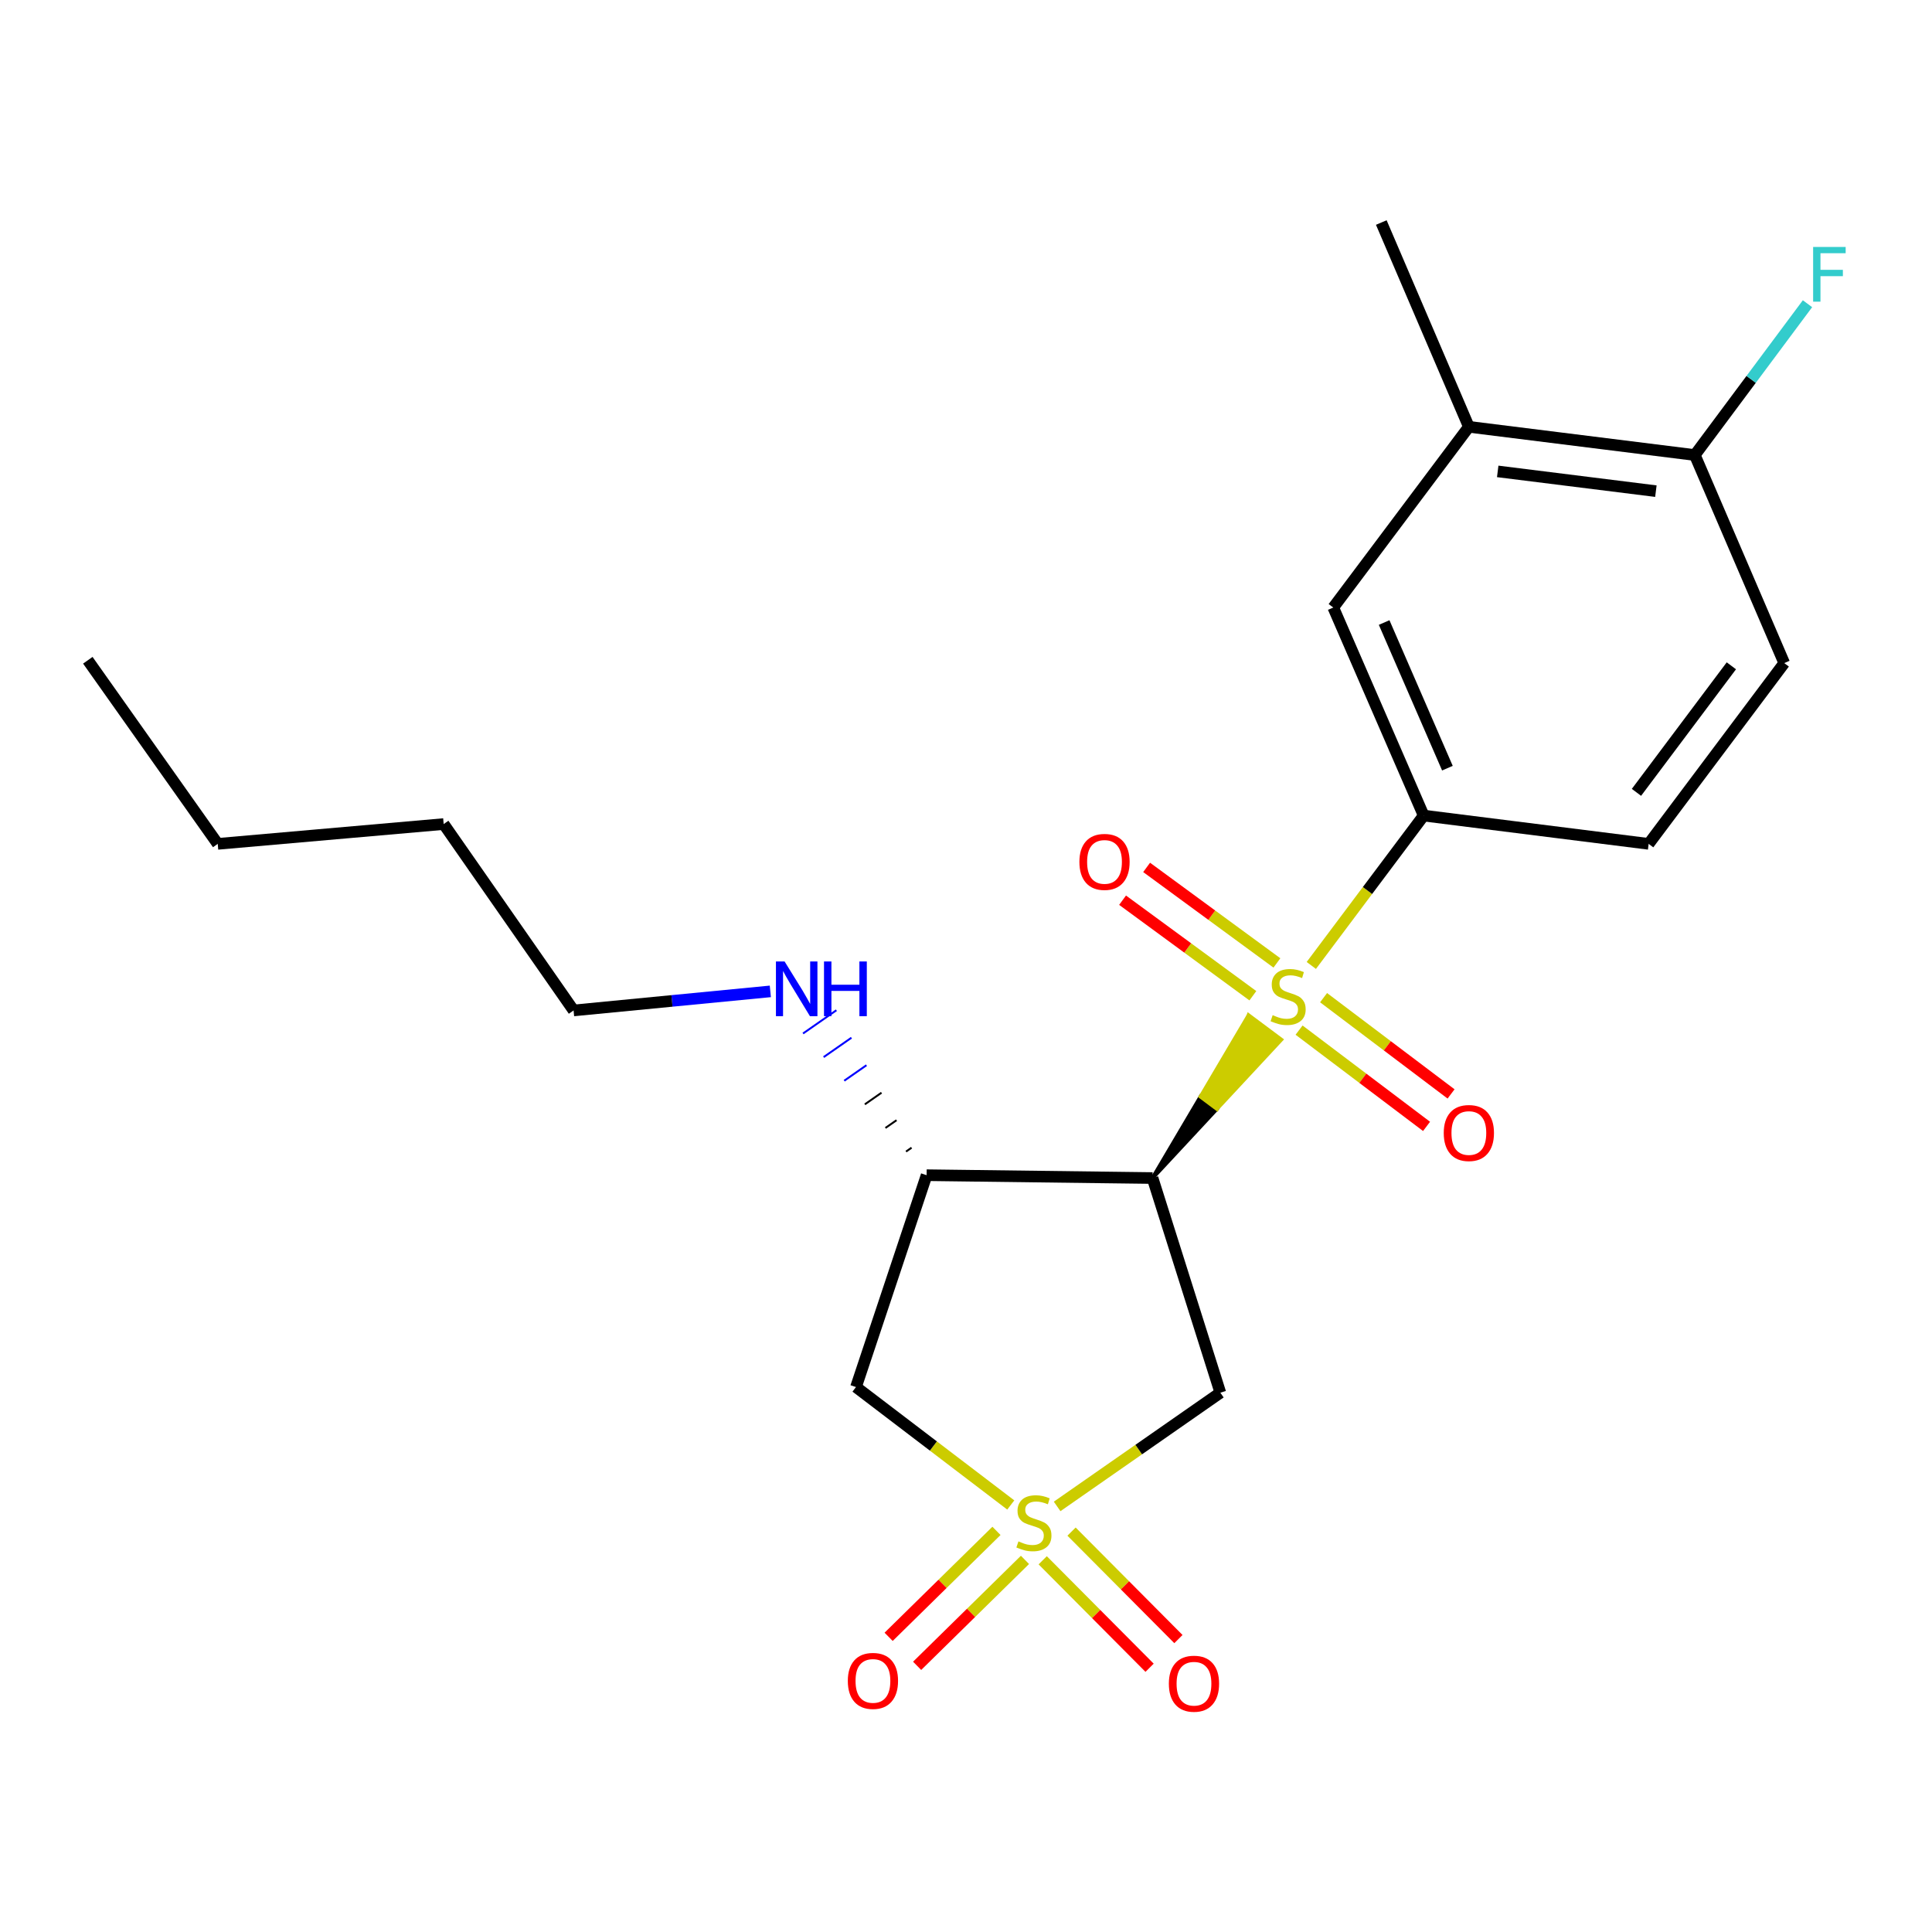 <?xml version='1.0' encoding='iso-8859-1'?>
<svg version='1.1' baseProfile='full'
              xmlns='http://www.w3.org/2000/svg'
                      xmlns:rdkit='http://www.rdkit.org/xml'
                      xmlns:xlink='http://www.w3.org/1999/xlink'
                  xml:space='preserve'
width='1000px' height='1000px' viewBox='0 0 1000 1000'>
<!-- END OF HEADER -->
<rect style='opacity:1.0;fill:#FFFFFF;stroke:none' width='1000' height='1000' x='0' y='0'> </rect>
<path class='bond-1' d='M 596.554,609.751 L 629.852,573.932 L 621.417,567.637 Z' style='fill:#000000;fill-rule:evenodd;fill-opacity:1;stroke:#000000;stroke-width:2px;stroke-linecap:butt;stroke-linejoin:miter;stroke-opacity:1;' />
<path class='bond-1' d='M 629.852,573.932 L 646.281,525.523 L 663.15,538.112 Z' style='fill:#CCCC00;fill-rule:evenodd;fill-opacity:1;stroke:#CCCC00;stroke-width:2px;stroke-linecap:butt;stroke-linejoin:miter;stroke-opacity:1;' />
<path class='bond-1' d='M 629.852,573.932 L 621.417,567.637 L 646.281,525.523 Z' style='fill:#CCCC00;fill-rule:evenodd;fill-opacity:1;stroke:#CCCC00;stroke-width:2px;stroke-linecap:butt;stroke-linejoin:miter;stroke-opacity:1;' />
<path class='bond-5' d='M 678.733,499.711 L 707.812,460.928' style='fill:none;fill-rule:evenodd;stroke:#CCCC00;stroke-width:6px;stroke-linecap:butt;stroke-linejoin:miter;stroke-opacity:1' />
<path class='bond-5' d='M 707.812,460.928 L 736.892,422.146' style='fill:none;fill-rule:evenodd;stroke:#000000;stroke-width:6px;stroke-linecap:butt;stroke-linejoin:miter;stroke-opacity:1' />
<path class='bond-9' d='M 660.926,498.415 L 627.207,473.691' style='fill:none;fill-rule:evenodd;stroke:#CCCC00;stroke-width:6px;stroke-linecap:butt;stroke-linejoin:miter;stroke-opacity:1' />
<path class='bond-9' d='M 627.207,473.691 L 593.489,448.968' style='fill:none;fill-rule:evenodd;stroke:#FF0000;stroke-width:6px;stroke-linecap:butt;stroke-linejoin:miter;stroke-opacity:1' />
<path class='bond-9' d='M 648.479,515.39 L 614.761,490.666' style='fill:none;fill-rule:evenodd;stroke:#CCCC00;stroke-width:6px;stroke-linecap:butt;stroke-linejoin:miter;stroke-opacity:1' />
<path class='bond-9' d='M 614.761,490.666 L 581.042,465.943' style='fill:none;fill-rule:evenodd;stroke:#FF0000;stroke-width:6px;stroke-linecap:butt;stroke-linejoin:miter;stroke-opacity:1' />
<path class='bond-10' d='M 672.397,533.189 L 705.39,558.103' style='fill:none;fill-rule:evenodd;stroke:#CCCC00;stroke-width:6px;stroke-linecap:butt;stroke-linejoin:miter;stroke-opacity:1' />
<path class='bond-10' d='M 705.39,558.103 L 738.383,583.017' style='fill:none;fill-rule:evenodd;stroke:#FF0000;stroke-width:6px;stroke-linecap:butt;stroke-linejoin:miter;stroke-opacity:1' />
<path class='bond-10' d='M 685.082,516.391 L 718.075,541.305' style='fill:none;fill-rule:evenodd;stroke:#CCCC00;stroke-width:6px;stroke-linecap:butt;stroke-linejoin:miter;stroke-opacity:1' />
<path class='bond-10' d='M 718.075,541.305 L 751.068,566.219' style='fill:none;fill-rule:evenodd;stroke:#FF0000;stroke-width:6px;stroke-linecap:butt;stroke-linejoin:miter;stroke-opacity:1' />
<path class='bond-0' d='M 547.169,779.719 L 589.408,750.287' style='fill:none;fill-rule:evenodd;stroke:#CCCC00;stroke-width:6px;stroke-linecap:butt;stroke-linejoin:miter;stroke-opacity:1' />
<path class='bond-0' d='M 589.408,750.287 L 631.647,720.855' style='fill:none;fill-rule:evenodd;stroke:#000000;stroke-width:6px;stroke-linecap:butt;stroke-linejoin:miter;stroke-opacity:1' />
<path class='bond-7' d='M 539.704,807.6 L 567.365,835.414' style='fill:none;fill-rule:evenodd;stroke:#CCCC00;stroke-width:6px;stroke-linecap:butt;stroke-linejoin:miter;stroke-opacity:1' />
<path class='bond-7' d='M 567.365,835.414 L 595.027,863.227' style='fill:none;fill-rule:evenodd;stroke:#FF0000;stroke-width:6px;stroke-linecap:butt;stroke-linejoin:miter;stroke-opacity:1' />
<path class='bond-7' d='M 554.628,792.757 L 582.29,820.571' style='fill:none;fill-rule:evenodd;stroke:#CCCC00;stroke-width:6px;stroke-linecap:butt;stroke-linejoin:miter;stroke-opacity:1' />
<path class='bond-7' d='M 582.29,820.571 L 609.951,848.384' style='fill:none;fill-rule:evenodd;stroke:#FF0000;stroke-width:6px;stroke-linecap:butt;stroke-linejoin:miter;stroke-opacity:1' />
<path class='bond-8' d='M 515.773,792.377 L 487.863,819.797' style='fill:none;fill-rule:evenodd;stroke:#CCCC00;stroke-width:6px;stroke-linecap:butt;stroke-linejoin:miter;stroke-opacity:1' />
<path class='bond-8' d='M 487.863,819.797 L 459.953,847.217' style='fill:none;fill-rule:evenodd;stroke:#FF0000;stroke-width:6px;stroke-linecap:butt;stroke-linejoin:miter;stroke-opacity:1' />
<path class='bond-8' d='M 530.525,807.392 L 502.615,834.812' style='fill:none;fill-rule:evenodd;stroke:#CCCC00;stroke-width:6px;stroke-linecap:butt;stroke-linejoin:miter;stroke-opacity:1' />
<path class='bond-8' d='M 502.615,834.812 L 474.705,862.232' style='fill:none;fill-rule:evenodd;stroke:#FF0000;stroke-width:6px;stroke-linecap:butt;stroke-linejoin:miter;stroke-opacity:1' />
<path class='bond-22' d='M 523.174,778.972 L 483.117,748.452' style='fill:none;fill-rule:evenodd;stroke:#CCCC00;stroke-width:6px;stroke-linecap:butt;stroke-linejoin:miter;stroke-opacity:1' />
<path class='bond-22' d='M 483.117,748.452 L 443.059,717.931' style='fill:none;fill-rule:evenodd;stroke:#000000;stroke-width:6px;stroke-linecap:butt;stroke-linejoin:miter;stroke-opacity:1' />
<path class='bond-2' d='M 596.554,609.751 L 631.647,720.855' style='fill:none;fill-rule:evenodd;stroke:#000000;stroke-width:6px;stroke-linecap:butt;stroke-linejoin:miter;stroke-opacity:1' />
<path class='bond-4' d='M 596.554,609.751 L 479.614,608.278' style='fill:none;fill-rule:evenodd;stroke:#000000;stroke-width:6px;stroke-linecap:butt;stroke-linejoin:miter;stroke-opacity:1' />
<path class='bond-3' d='M 443.059,717.931 L 479.614,608.278' style='fill:none;fill-rule:evenodd;stroke:#000000;stroke-width:6px;stroke-linecap:butt;stroke-linejoin:miter;stroke-opacity:1' />
<path class='bond-14' d='M 471.832,594.047 L 468.954,596.054' style='fill:none;fill-rule:evenodd;stroke:#000000;stroke-width:1.0px;stroke-linecap:butt;stroke-linejoin:miter;stroke-opacity:1' />
<path class='bond-14' d='M 464.049,579.817 L 458.293,583.83' style='fill:none;fill-rule:evenodd;stroke:#000000;stroke-width:1.0px;stroke-linecap:butt;stroke-linejoin:miter;stroke-opacity:1' />
<path class='bond-14' d='M 456.266,565.586 L 447.633,571.605' style='fill:none;fill-rule:evenodd;stroke:#000000;stroke-width:1.0px;stroke-linecap:butt;stroke-linejoin:miter;stroke-opacity:1' />
<path class='bond-14' d='M 448.483,551.356 L 436.972,559.381' style='fill:none;fill-rule:evenodd;stroke:#0000FF;stroke-width:1.0px;stroke-linecap:butt;stroke-linejoin:miter;stroke-opacity:1' />
<path class='bond-14' d='M 440.701,537.126 L 426.311,547.157' style='fill:none;fill-rule:evenodd;stroke:#0000FF;stroke-width:1.0px;stroke-linecap:butt;stroke-linejoin:miter;stroke-opacity:1' />
<path class='bond-14' d='M 432.918,522.895 L 415.651,534.933' style='fill:none;fill-rule:evenodd;stroke:#0000FF;stroke-width:1.0px;stroke-linecap:butt;stroke-linejoin:miter;stroke-opacity:1' />
<path class='bond-6' d='M 736.892,422.146 L 690.105,314.456' style='fill:none;fill-rule:evenodd;stroke:#000000;stroke-width:6px;stroke-linecap:butt;stroke-linejoin:miter;stroke-opacity:1' />
<path class='bond-6' d='M 749.18,397.605 L 716.429,322.222' style='fill:none;fill-rule:evenodd;stroke:#000000;stroke-width:6px;stroke-linecap:butt;stroke-linejoin:miter;stroke-opacity:1' />
<path class='bond-13' d='M 736.892,422.146 L 853.34,436.786' style='fill:none;fill-rule:evenodd;stroke:#000000;stroke-width:6px;stroke-linecap:butt;stroke-linejoin:miter;stroke-opacity:1' />
<path class='bond-11' d='M 690.105,314.456 L 760.28,220.917' style='fill:none;fill-rule:evenodd;stroke:#000000;stroke-width:6px;stroke-linecap:butt;stroke-linejoin:miter;stroke-opacity:1' />
<path class='bond-17' d='M 760.28,220.917 L 714.954,115.18' style='fill:none;fill-rule:evenodd;stroke:#000000;stroke-width:6px;stroke-linecap:butt;stroke-linejoin:miter;stroke-opacity:1' />
<path class='bond-23' d='M 760.28,220.917 L 877.231,235.522' style='fill:none;fill-rule:evenodd;stroke:#000000;stroke-width:6px;stroke-linecap:butt;stroke-linejoin:miter;stroke-opacity:1' />
<path class='bond-23' d='M 775.214,243.994 L 857.08,254.218' style='fill:none;fill-rule:evenodd;stroke:#000000;stroke-width:6px;stroke-linecap:butt;stroke-linejoin:miter;stroke-opacity:1' />
<path class='bond-12' d='M 877.231,235.522 L 923.515,343.212' style='fill:none;fill-rule:evenodd;stroke:#000000;stroke-width:6px;stroke-linecap:butt;stroke-linejoin:miter;stroke-opacity:1' />
<path class='bond-16' d='M 877.231,235.522 L 906.393,196.363' style='fill:none;fill-rule:evenodd;stroke:#000000;stroke-width:6px;stroke-linecap:butt;stroke-linejoin:miter;stroke-opacity:1' />
<path class='bond-16' d='M 906.393,196.363 L 935.556,157.204' style='fill:none;fill-rule:evenodd;stroke:#33CCCC;stroke-width:6px;stroke-linecap:butt;stroke-linejoin:miter;stroke-opacity:1' />
<path class='bond-15' d='M 853.34,436.786 L 923.515,343.212' style='fill:none;fill-rule:evenodd;stroke:#000000;stroke-width:6px;stroke-linecap:butt;stroke-linejoin:miter;stroke-opacity:1' />
<path class='bond-15' d='M 847.027,410.121 L 896.149,344.619' style='fill:none;fill-rule:evenodd;stroke:#000000;stroke-width:6px;stroke-linecap:butt;stroke-linejoin:miter;stroke-opacity:1' />
<path class='bond-18' d='M 398.722,513.136 L 347.804,518.071' style='fill:none;fill-rule:evenodd;stroke:#0000FF;stroke-width:6px;stroke-linecap:butt;stroke-linejoin:miter;stroke-opacity:1' />
<path class='bond-18' d='M 347.804,518.071 L 296.885,523.006' style='fill:none;fill-rule:evenodd;stroke:#000000;stroke-width:6px;stroke-linecap:butt;stroke-linejoin:miter;stroke-opacity:1' />
<path class='bond-19' d='M 296.885,523.006 L 229.645,426.531' style='fill:none;fill-rule:evenodd;stroke:#000000;stroke-width:6px;stroke-linecap:butt;stroke-linejoin:miter;stroke-opacity:1' />
<path class='bond-20' d='M 229.645,426.531 L 112.695,436.786' style='fill:none;fill-rule:evenodd;stroke:#000000;stroke-width:6px;stroke-linecap:butt;stroke-linejoin:miter;stroke-opacity:1' />
<path class='bond-21' d='M 112.695,436.786 L 45.455,341.75' style='fill:none;fill-rule:evenodd;stroke:#000000;stroke-width:6px;stroke-linecap:butt;stroke-linejoin:miter;stroke-opacity:1' />
<path  class='atom-0' d='M 658.729 525.44
Q 659.049 525.56, 660.369 526.12
Q 661.689 526.68, 663.129 527.04
Q 664.609 527.36, 666.049 527.36
Q 668.729 527.36, 670.289 526.08
Q 671.849 524.76, 671.849 522.48
Q 671.849 520.92, 671.049 519.96
Q 670.289 519, 669.089 518.48
Q 667.889 517.96, 665.889 517.36
Q 663.369 516.6, 661.849 515.88
Q 660.369 515.16, 659.289 513.64
Q 658.249 512.12, 658.249 509.56
Q 658.249 506, 660.649 503.8
Q 663.089 501.6, 667.889 501.6
Q 671.169 501.6, 674.889 503.16
L 673.969 506.24
Q 670.569 504.84, 668.009 504.84
Q 665.249 504.84, 663.729 506
Q 662.209 507.12, 662.249 509.08
Q 662.249 510.6, 663.009 511.52
Q 663.809 512.44, 664.929 512.96
Q 666.089 513.48, 668.009 514.08
Q 670.569 514.88, 672.089 515.68
Q 673.609 516.48, 674.689 518.12
Q 675.809 519.72, 675.809 522.48
Q 675.809 526.4, 673.169 528.52
Q 670.569 530.6, 666.209 530.6
Q 663.689 530.6, 661.769 530.04
Q 659.889 529.52, 657.649 528.6
L 658.729 525.44
' fill='#CCCC00'/>
<path  class='atom-1' d='M 527.149 797.815
Q 527.469 797.935, 528.789 798.495
Q 530.109 799.055, 531.549 799.415
Q 533.029 799.735, 534.469 799.735
Q 537.149 799.735, 538.709 798.455
Q 540.269 797.135, 540.269 794.855
Q 540.269 793.295, 539.469 792.335
Q 538.709 791.375, 537.509 790.855
Q 536.309 790.335, 534.309 789.735
Q 531.789 788.975, 530.269 788.255
Q 528.789 787.535, 527.709 786.015
Q 526.669 784.495, 526.669 781.935
Q 526.669 778.375, 529.069 776.175
Q 531.509 773.975, 536.309 773.975
Q 539.589 773.975, 543.309 775.535
L 542.389 778.615
Q 538.989 777.215, 536.429 777.215
Q 533.669 777.215, 532.149 778.375
Q 530.629 779.495, 530.669 781.455
Q 530.669 782.975, 531.429 783.895
Q 532.229 784.815, 533.349 785.335
Q 534.509 785.855, 536.429 786.455
Q 538.989 787.255, 540.509 788.055
Q 542.029 788.855, 543.109 790.495
Q 544.229 792.095, 544.229 794.855
Q 544.229 798.775, 541.589 800.895
Q 538.989 802.975, 534.629 802.975
Q 532.109 802.975, 530.189 802.415
Q 528.309 801.895, 526.069 800.975
L 527.149 797.815
' fill='#CCCC00'/>
<path  class='atom-8' d='M 605 871.482
Q 605 864.682, 608.36 860.882
Q 611.72 857.082, 618 857.082
Q 624.28 857.082, 627.64 860.882
Q 631 864.682, 631 871.482
Q 631 878.362, 627.6 882.282
Q 624.2 886.162, 618 886.162
Q 611.76 886.162, 608.36 882.282
Q 605 878.402, 605 871.482
M 618 882.962
Q 622.32 882.962, 624.64 880.082
Q 627 877.162, 627 871.482
Q 627 865.922, 624.64 863.122
Q 622.32 860.282, 618 860.282
Q 613.68 860.282, 611.32 863.082
Q 609 865.882, 609 871.482
Q 609 877.202, 611.32 880.082
Q 613.68 882.962, 618 882.962
' fill='#FF0000'/>
<path  class='atom-9' d='M 438.83 870.032
Q 438.83 863.232, 442.19 859.432
Q 445.55 855.632, 451.83 855.632
Q 458.11 855.632, 461.47 859.432
Q 464.83 863.232, 464.83 870.032
Q 464.83 876.912, 461.43 880.832
Q 458.03 884.712, 451.83 884.712
Q 445.59 884.712, 442.19 880.832
Q 438.83 876.952, 438.83 870.032
M 451.83 881.512
Q 456.15 881.512, 458.47 878.632
Q 460.83 875.712, 460.83 870.032
Q 460.83 864.472, 458.47 861.672
Q 456.15 858.832, 451.83 858.832
Q 447.51 858.832, 445.15 861.632
Q 442.83 864.432, 442.83 870.032
Q 442.83 875.752, 445.15 878.632
Q 447.51 881.512, 451.83 881.512
' fill='#FF0000'/>
<path  class='atom-10' d='M 558.692 446.116
Q 558.692 439.316, 562.052 435.516
Q 565.412 431.716, 571.692 431.716
Q 577.972 431.716, 581.332 435.516
Q 584.692 439.316, 584.692 446.116
Q 584.692 452.996, 581.292 456.916
Q 577.892 460.796, 571.692 460.796
Q 565.452 460.796, 562.052 456.916
Q 558.692 453.036, 558.692 446.116
M 571.692 457.596
Q 576.012 457.596, 578.332 454.716
Q 580.692 451.796, 580.692 446.116
Q 580.692 440.556, 578.332 437.756
Q 576.012 434.916, 571.692 434.916
Q 567.372 434.916, 565.012 437.716
Q 562.692 440.516, 562.692 446.116
Q 562.692 451.836, 565.012 454.716
Q 567.372 457.596, 571.692 457.596
' fill='#FF0000'/>
<path  class='atom-11' d='M 747.28 586.443
Q 747.28 579.643, 750.64 575.843
Q 754 572.043, 760.28 572.043
Q 766.56 572.043, 769.92 575.843
Q 773.28 579.643, 773.28 586.443
Q 773.28 593.323, 769.88 597.243
Q 766.48 601.123, 760.28 601.123
Q 754.04 601.123, 750.64 597.243
Q 747.28 593.363, 747.28 586.443
M 760.28 597.923
Q 764.6 597.923, 766.92 595.043
Q 769.28 592.123, 769.28 586.443
Q 769.28 580.883, 766.92 578.083
Q 764.6 575.243, 760.28 575.243
Q 755.96 575.243, 753.6 578.043
Q 751.28 580.843, 751.28 586.443
Q 751.28 592.163, 753.6 595.043
Q 755.96 597.923, 760.28 597.923
' fill='#FF0000'/>
<path  class='atom-15' d='M 406.103 497.655
L 415.383 512.655
Q 416.303 514.135, 417.783 516.815
Q 419.263 519.495, 419.343 519.655
L 419.343 497.655
L 423.103 497.655
L 423.103 525.975
L 419.223 525.975
L 409.263 509.575
Q 408.103 507.655, 406.863 505.455
Q 405.663 503.255, 405.303 502.575
L 405.303 525.975
L 401.623 525.975
L 401.623 497.655
L 406.103 497.655
' fill='#0000FF'/>
<path  class='atom-15' d='M 426.503 497.655
L 430.343 497.655
L 430.343 509.695
L 444.823 509.695
L 444.823 497.655
L 448.663 497.655
L 448.663 525.975
L 444.823 525.975
L 444.823 512.895
L 430.343 512.895
L 430.343 525.975
L 426.503 525.975
L 426.503 497.655
' fill='#0000FF'/>
<path  class='atom-17' d='M 938.471 127.823
L 955.311 127.823
L 955.311 131.063
L 942.271 131.063
L 942.271 139.663
L 953.871 139.663
L 953.871 142.943
L 942.271 142.943
L 942.271 156.143
L 938.471 156.143
L 938.471 127.823
' fill='#33CCCC'/>
</svg>
